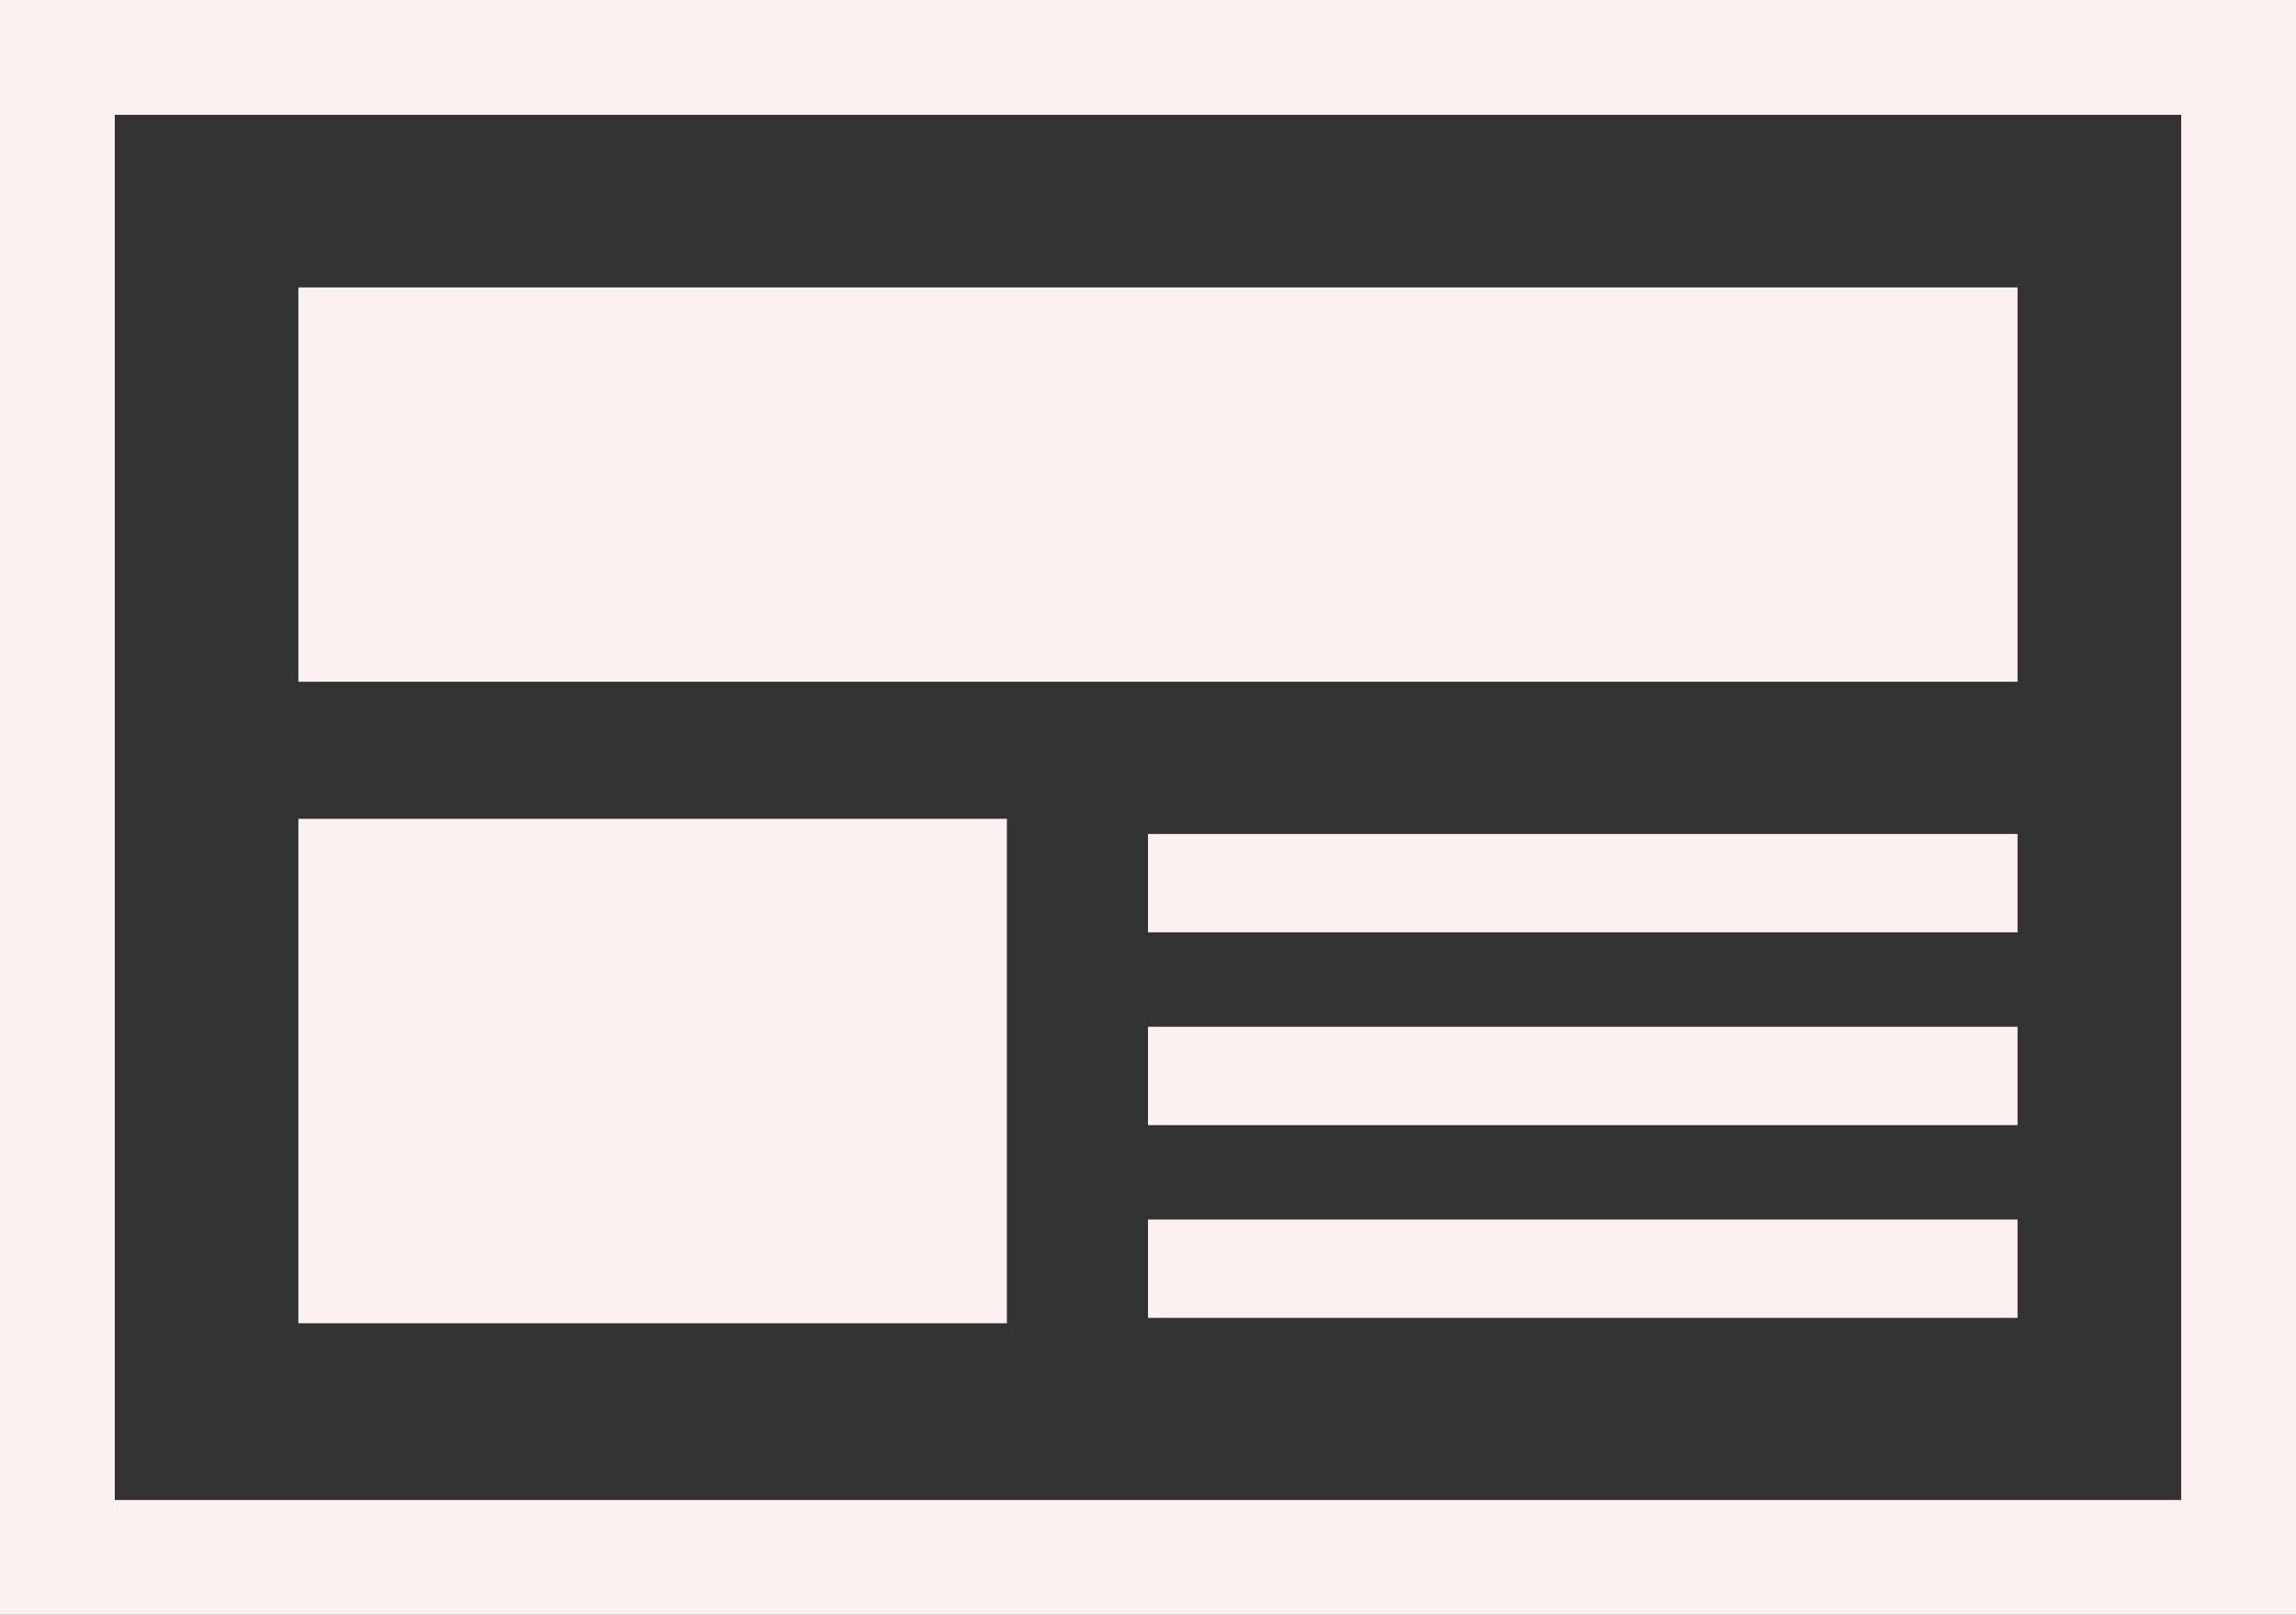 <svg xmlns="http://www.w3.org/2000/svg" width="40" height="28.125" viewBox="0 0 40 28.125"><rect x="0" y="0" width="40" height="28.125" fill="#333333" stroke="none"/><g transform="translate(-330.422 -54)"><rect width="29.951" height="6.868" transform="translate(335.62 59.006)" fill="#fbf1f1"/><rect width="15.149" height="1.713" transform="translate(350.422 68.525)" fill="#fbf1f1"/><rect width="15.149" height="1.713" transform="translate(350.422 71.883)" fill="#fbf1f1"/><rect width="15.149" height="1.713" transform="translate(350.422 75.24)" fill="#fbf1f1"/><rect width="12.344" height="8.786" transform="translate(335.62 68.261)" fill="#fbf1f1"/><path d="M2,2V26.125H38V2H2M0,0H40V28.125H0Z" transform="translate(330.422 54)" fill="#fbf1f1"/></g></svg>
